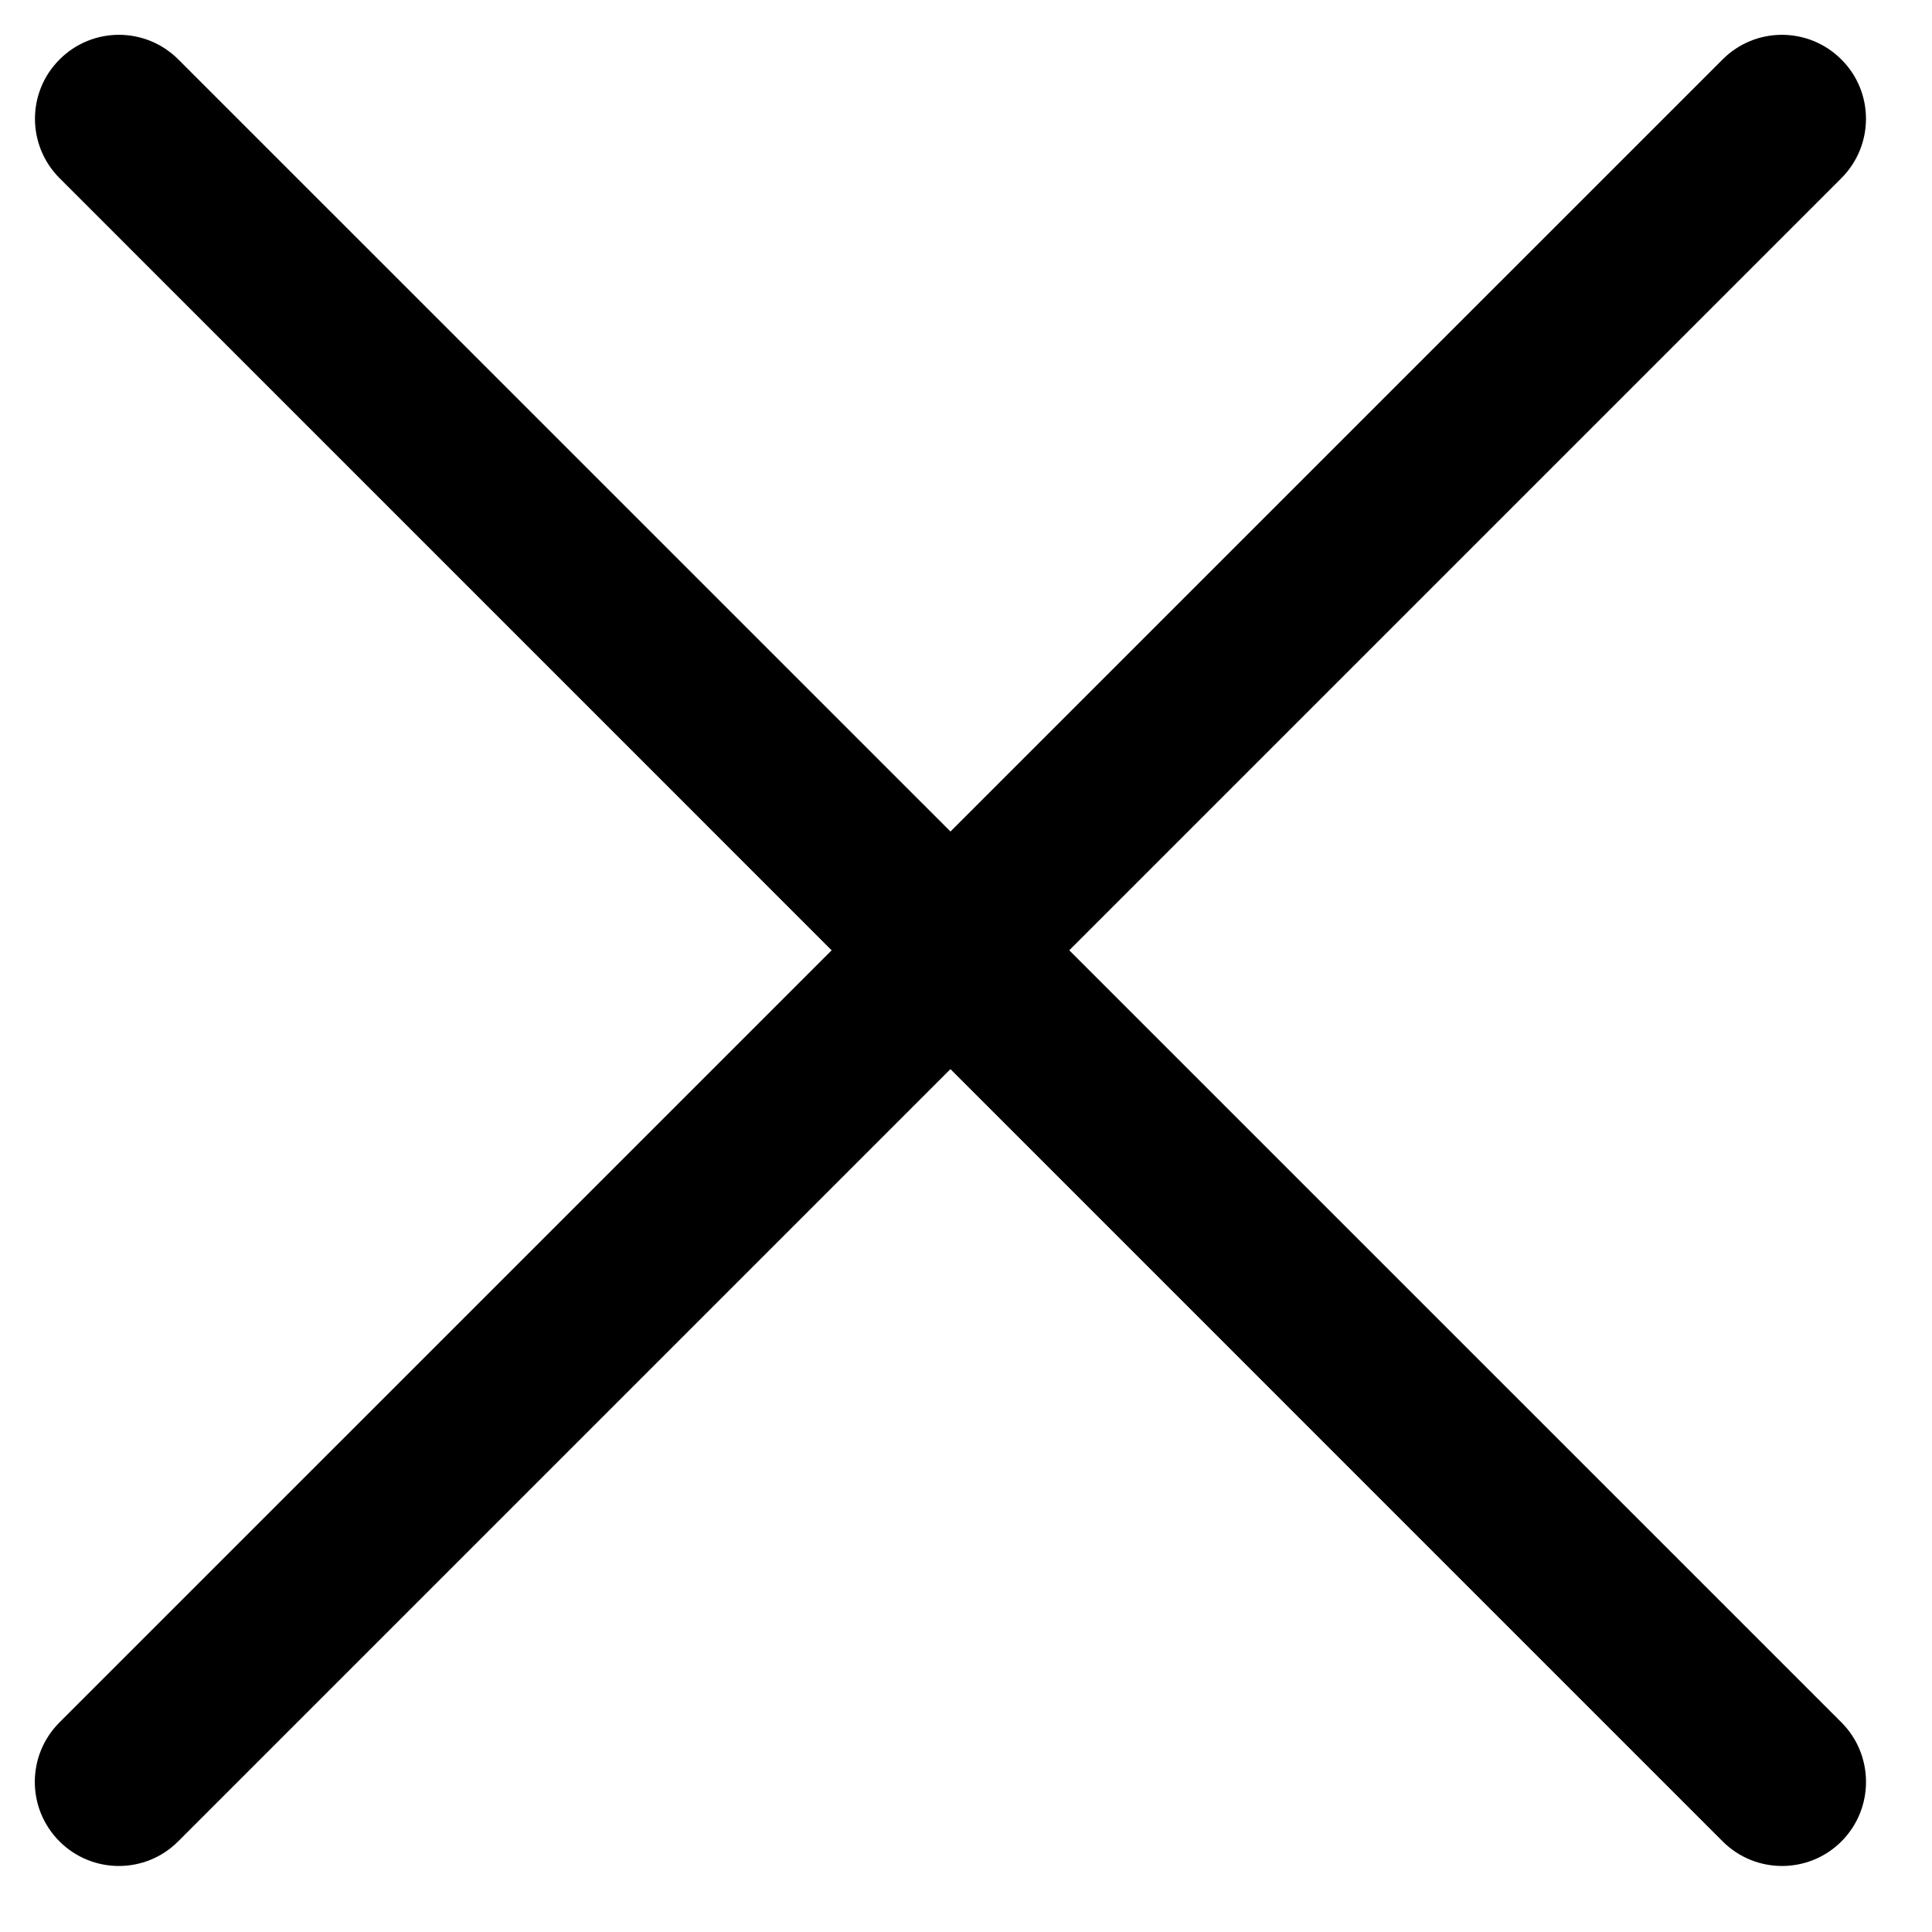 <?xml version="1.0" encoding="UTF-8"?> <svg xmlns="http://www.w3.org/2000/svg" width="13" height="13" viewBox="0 0 13 13" fill="none"><path d="M12.391 11.59L1.2 0.4C0.979 0.179 0.621 0.179 0.401 0.4C0.18 0.62 0.18 0.978 0.401 1.199L11.591 12.39C11.812 12.611 12.17 12.611 12.391 12.39C12.611 12.169 12.611 11.811 12.391 11.59Z" fill="black"></path><path d="M1.199 12.39L12.39 1.199C12.611 0.978 12.611 0.62 12.39 0.4C12.169 0.179 11.811 0.179 11.591 0.4L0.4 11.59C0.179 11.811 0.179 12.169 0.4 12.39C0.621 12.611 0.979 12.611 1.199 12.39Z" fill="black"></path></svg> 